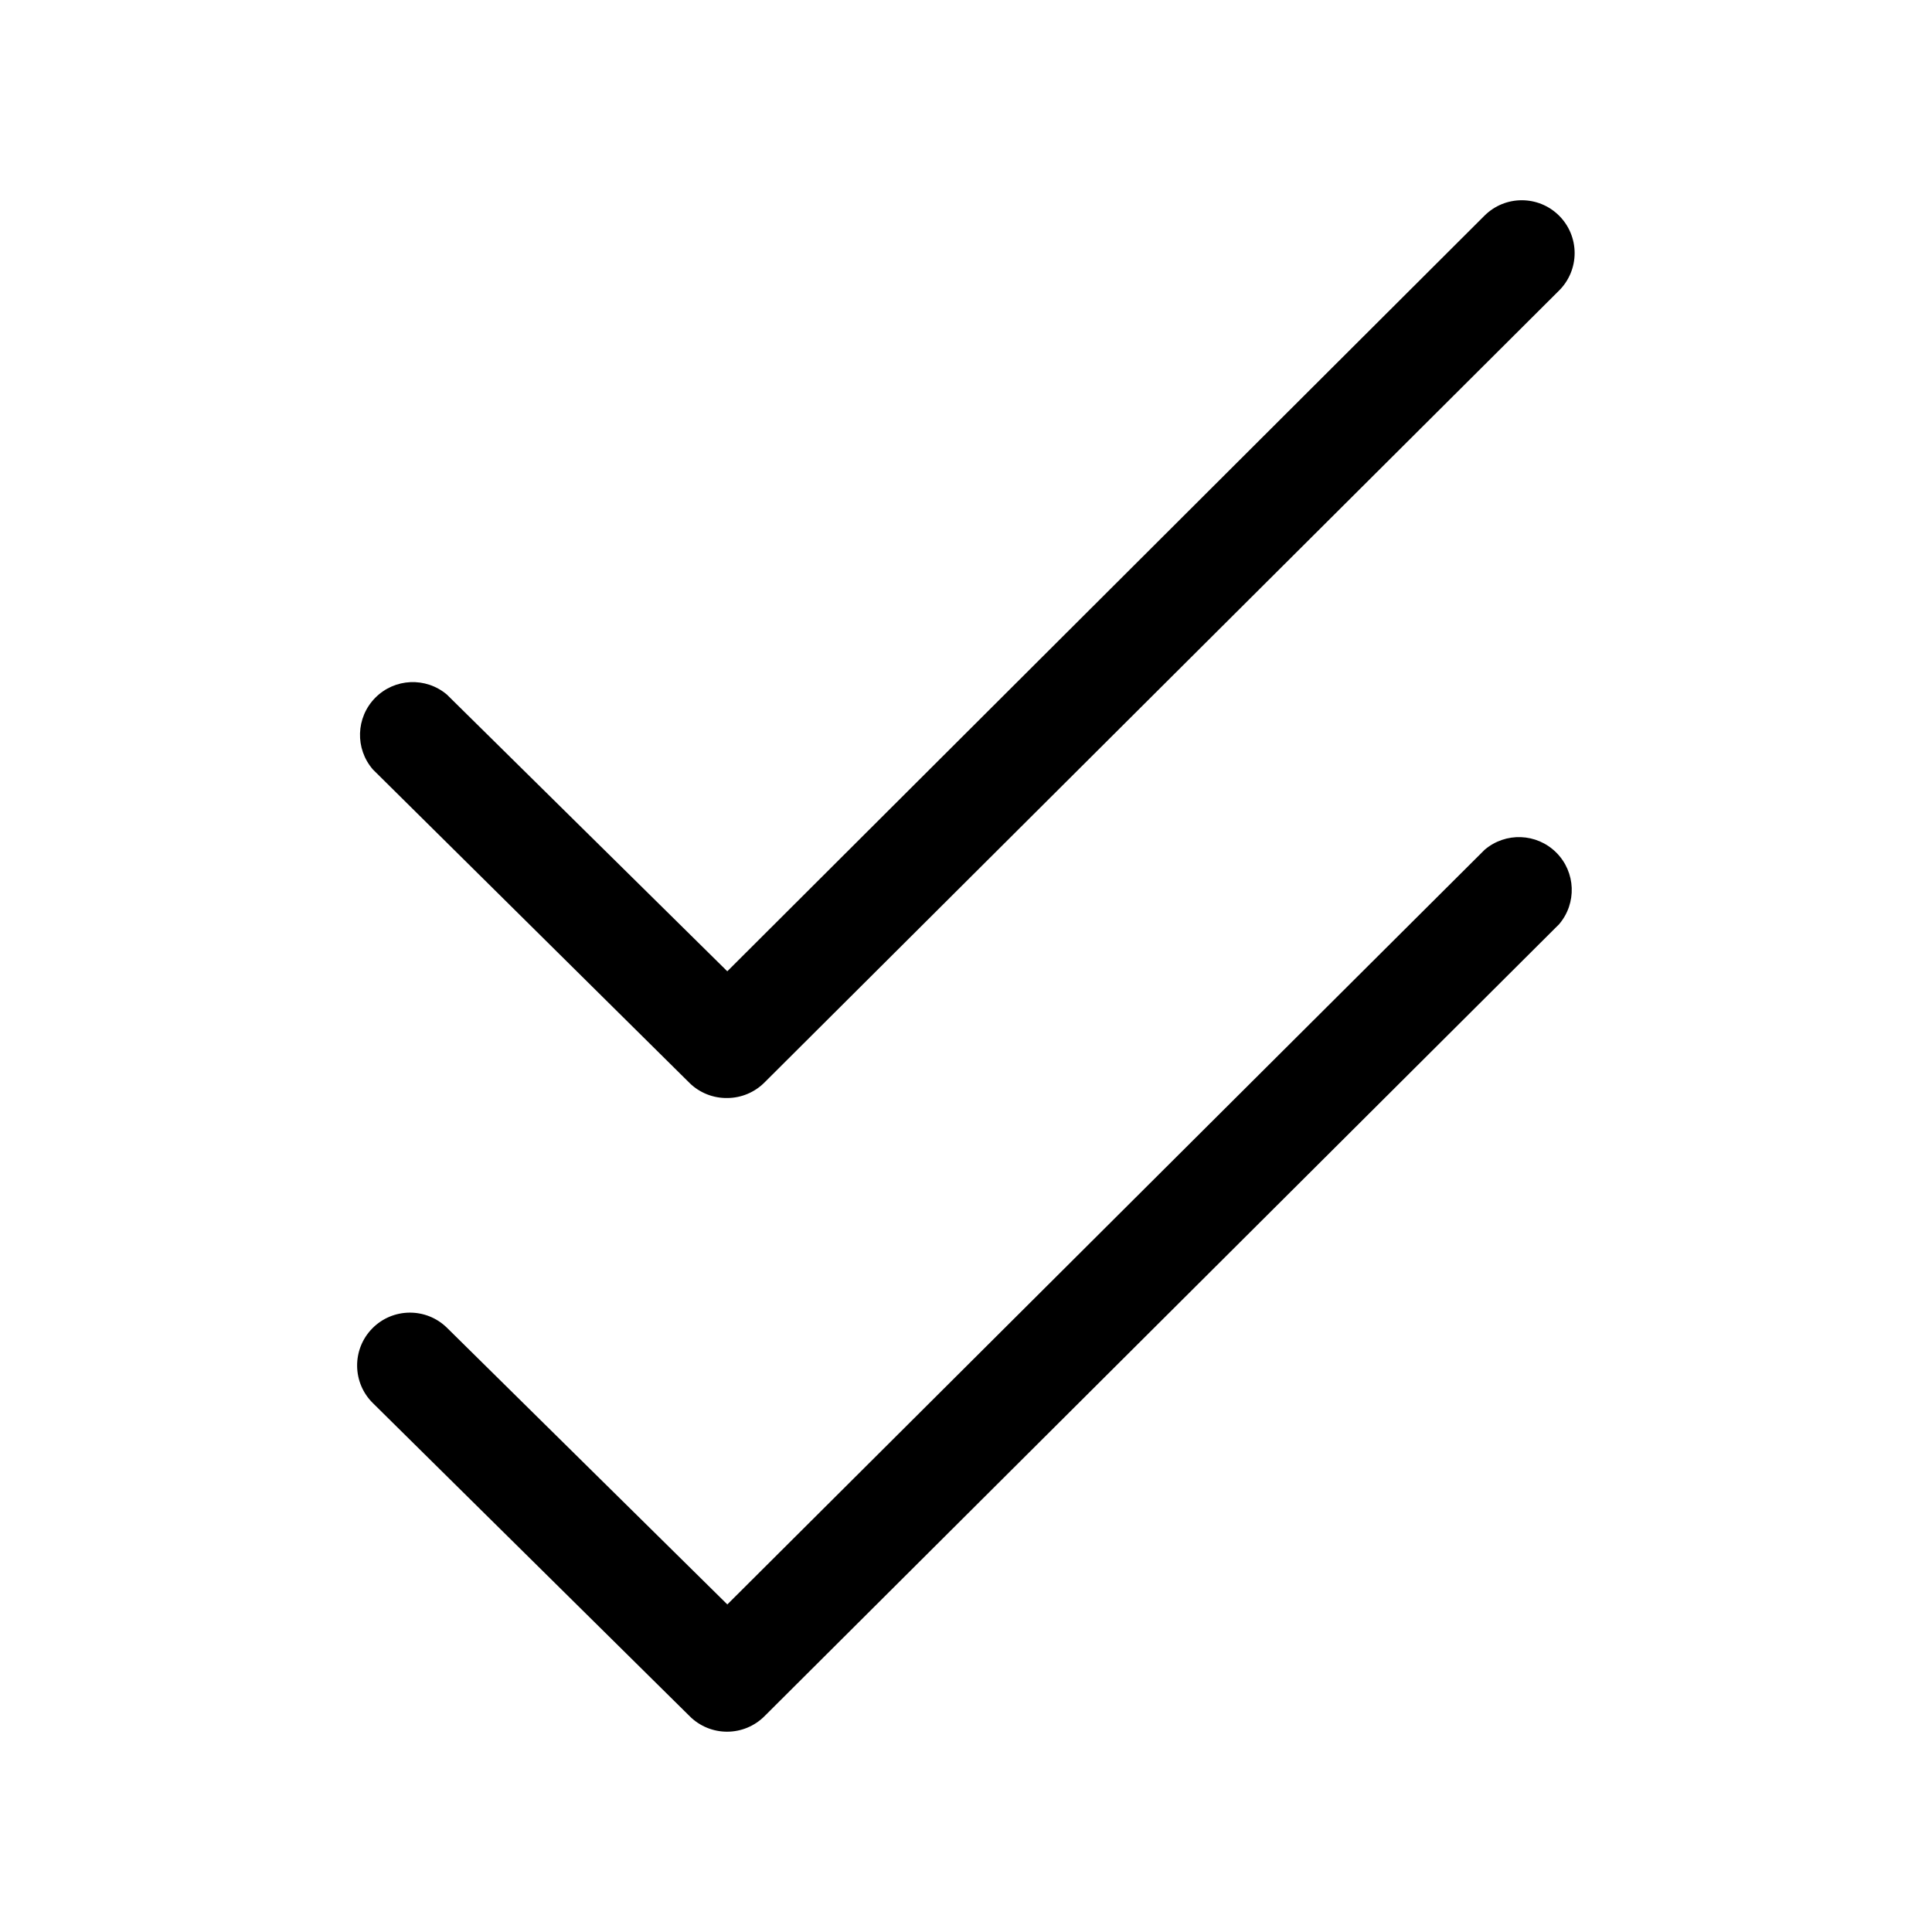 <?xml version="1.0" encoding="UTF-8"?>
<!-- Uploaded to: SVG Repo, www.svgrepo.com, Generator: SVG Repo Mixer Tools -->
<svg fill="#000000" width="800px" height="800px" version="1.1" viewBox="144 144 512 512" xmlns="http://www.w3.org/2000/svg">
 <g>
  <path d="m336.74 401.4-74.312-73.332c-5.586-4.719-13.863-4.344-18.996 0.863-5.133 5.207-5.394 13.488-0.594 19.008l83.969 83.129h-0.004c2.664 2.57 6.238 3.977 9.938 3.918 3.672-0.016 7.191-1.473 9.797-4.059l210.62-209.92v0.004c2.648-2.629 4.137-6.207 4.137-9.938 0-3.731-1.488-7.309-4.137-9.938-5.461-5.426-14.273-5.426-19.734 0z"/>
  <path d="m537.57 369.07-200.82 200.12-74.312-73.332c-5.527-5.41-14.391-5.316-19.801 0.207-5.41 5.527-5.316 14.395 0.211 19.805l83.969 82.988h-0.004c2.641 2.621 6.219 4.078 9.938 4.059 3.672-0.016 7.191-1.473 9.797-4.059l210.62-209.92c4.754-5.551 4.434-13.828-0.734-18.996-5.168-5.172-13.445-5.492-19-0.734z"/>
 </g>
</svg>